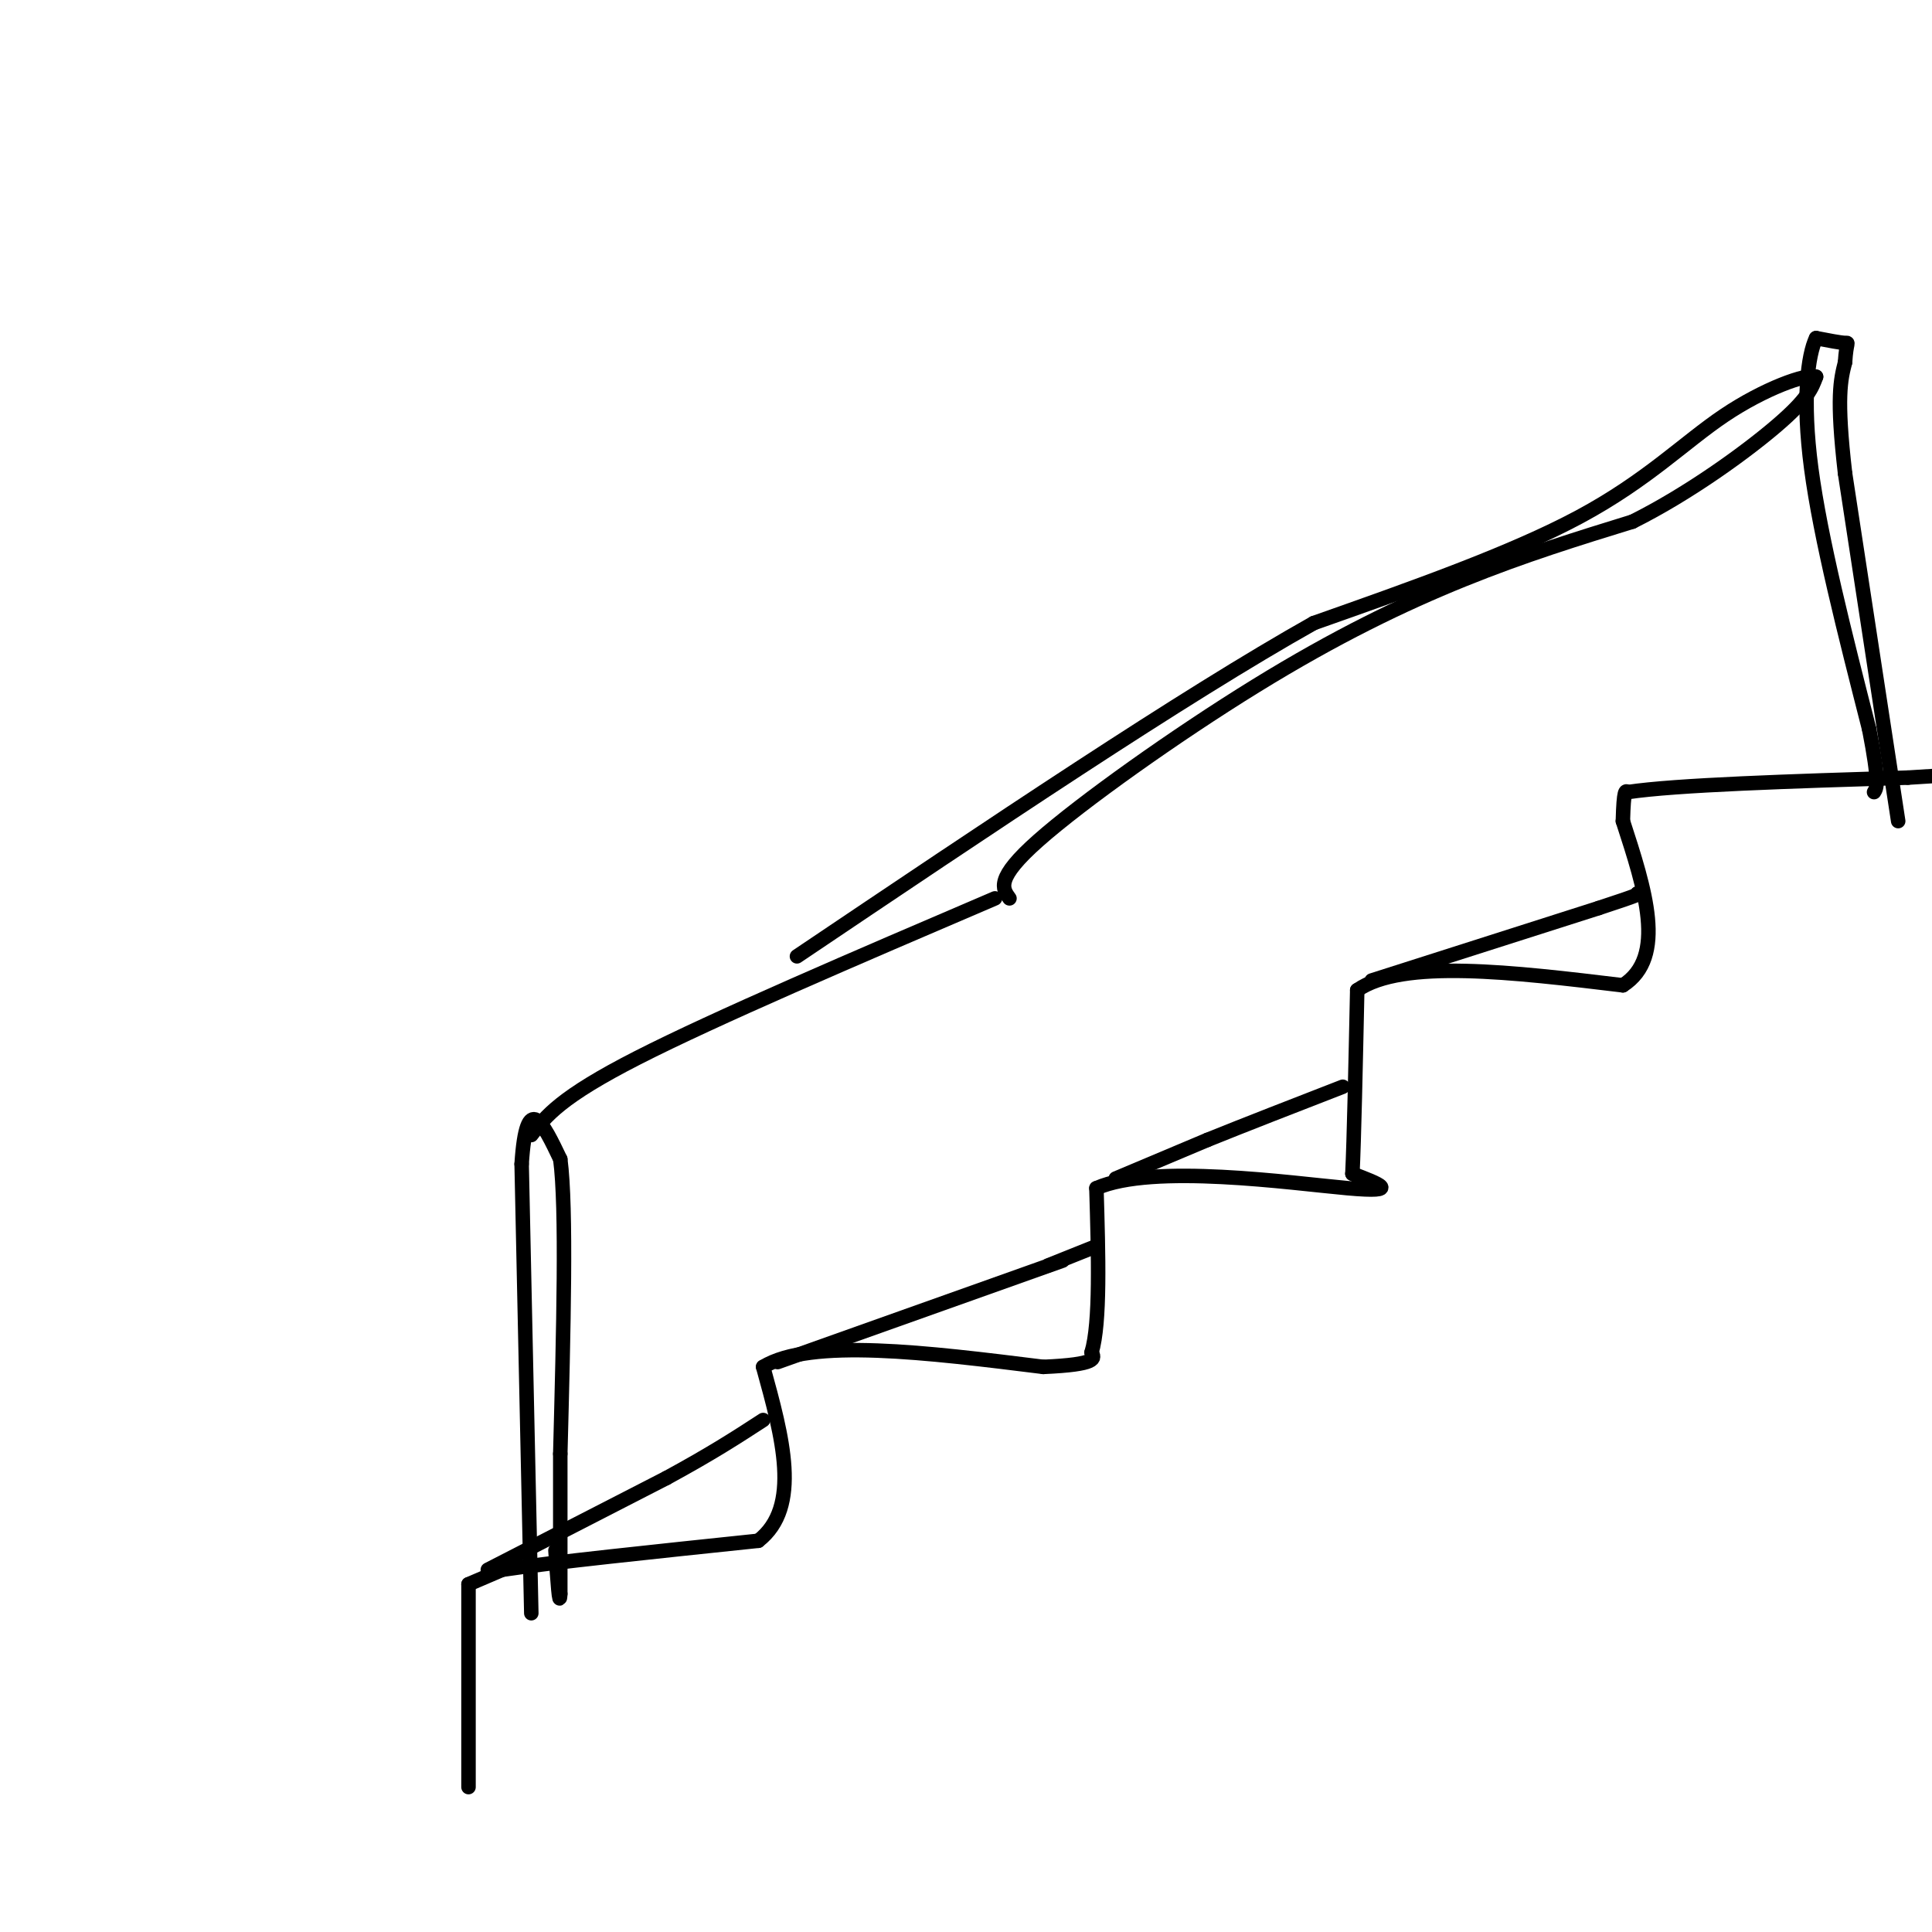 <svg viewBox='0 0 400 400' version='1.1' xmlns='http://www.w3.org/2000/svg' xmlns:xlink='http://www.w3.org/1999/xlink'><g fill='none' stroke='#000000' stroke-width='3' stroke-linecap='round' stroke-linejoin='round'><path d='M97,370c0.000,0.000 0.000,-42.000 0,-42'/><path d='M97,328c0.000,0.000 7.000,-3.000 7,-3'/><path d='M104,325c10.000,-1.500 31.500,-3.750 53,-6'/><path d='M157,319c9.000,-7.000 5.000,-21.500 1,-36'/><path d='M158,283c9.833,-6.000 33.917,-3.000 58,0'/><path d='M216,283c11.333,-0.500 10.667,-1.750 10,-3'/><path d='M226,280c1.833,-6.167 1.417,-20.083 1,-34'/><path d='M227,246c11.667,-5.156 40.333,-1.044 52,0c11.667,1.044 6.333,-0.978 1,-3'/><path d='M280,243c0.333,-6.833 0.667,-22.417 1,-38'/><path d='M281,205c9.333,-6.500 32.167,-3.750 55,-1'/><path d='M336,204c9.167,-5.833 4.583,-19.917 0,-34'/><path d='M336,170c0.167,-6.667 0.583,-6.333 1,-6'/><path d='M337,164c9.833,-1.500 33.917,-2.250 58,-3'/><path d='M395,161c11.500,-0.667 11.250,-0.833 11,-1'/><path d='M101,325c0.000,0.000 37.000,-19.000 37,-19'/><path d='M138,306c9.500,-5.167 14.750,-8.583 20,-12'/><path d='M161,282c0.000,0.000 59.000,-21.000 59,-21'/><path d='M217,262c0.000,0.000 10.000,-4.000 10,-4'/><path d='M231,244c0.000,0.000 19.000,-8.000 19,-8'/><path d='M250,236c7.833,-3.167 17.917,-7.083 28,-11'/><path d='M284,203c0.000,0.000 47.000,-15.000 47,-15'/><path d='M331,188c9.167,-3.000 8.583,-3.000 8,-3'/><path d='M339,185c1.333,-0.500 0.667,-0.250 0,0'/><path d='M393,170c0.000,0.000 -11.000,-72.000 -11,-72'/><path d='M382,98c-1.833,-15.833 -0.917,-19.417 0,-23'/><path d='M382,75c0.267,-4.422 0.933,-3.978 0,-4c-0.933,-0.022 -3.467,-0.511 -6,-1'/><path d='M376,70c-1.689,3.444 -2.911,12.556 -1,27c1.911,14.444 6.956,34.222 12,54'/><path d='M387,151c2.167,11.167 1.583,12.083 1,13'/><path d='M110,334c0.000,0.000 -2.000,-93.000 -2,-93'/><path d='M108,241c1.000,-15.667 4.500,-8.333 8,-1'/><path d='M116,240c1.333,10.000 0.667,35.500 0,61'/><path d='M116,301c0.000,15.000 0.000,22.000 0,29'/><path d='M116,330c-0.167,3.333 -0.583,-2.833 -1,-9'/><path d='M110,235c3.000,-3.917 6.000,-7.833 22,-16c16.000,-8.167 45.000,-20.583 74,-33'/><path d='M209,186c-1.482,-2.036 -2.964,-4.071 6,-12c8.964,-7.929 28.375,-21.750 45,-32c16.625,-10.250 30.464,-16.929 43,-22c12.536,-5.071 23.768,-8.536 35,-12'/><path d='M338,108c11.756,-5.867 23.644,-14.533 30,-20c6.356,-5.467 7.178,-7.733 8,-10'/><path d='M376,78c-1.929,-0.726 -10.750,2.458 -19,8c-8.250,5.542 -15.929,13.440 -30,21c-14.071,7.560 -34.536,14.780 -55,22'/><path d='M272,129c-27.000,15.167 -67.000,42.083 -107,69'/></g>
</svg>